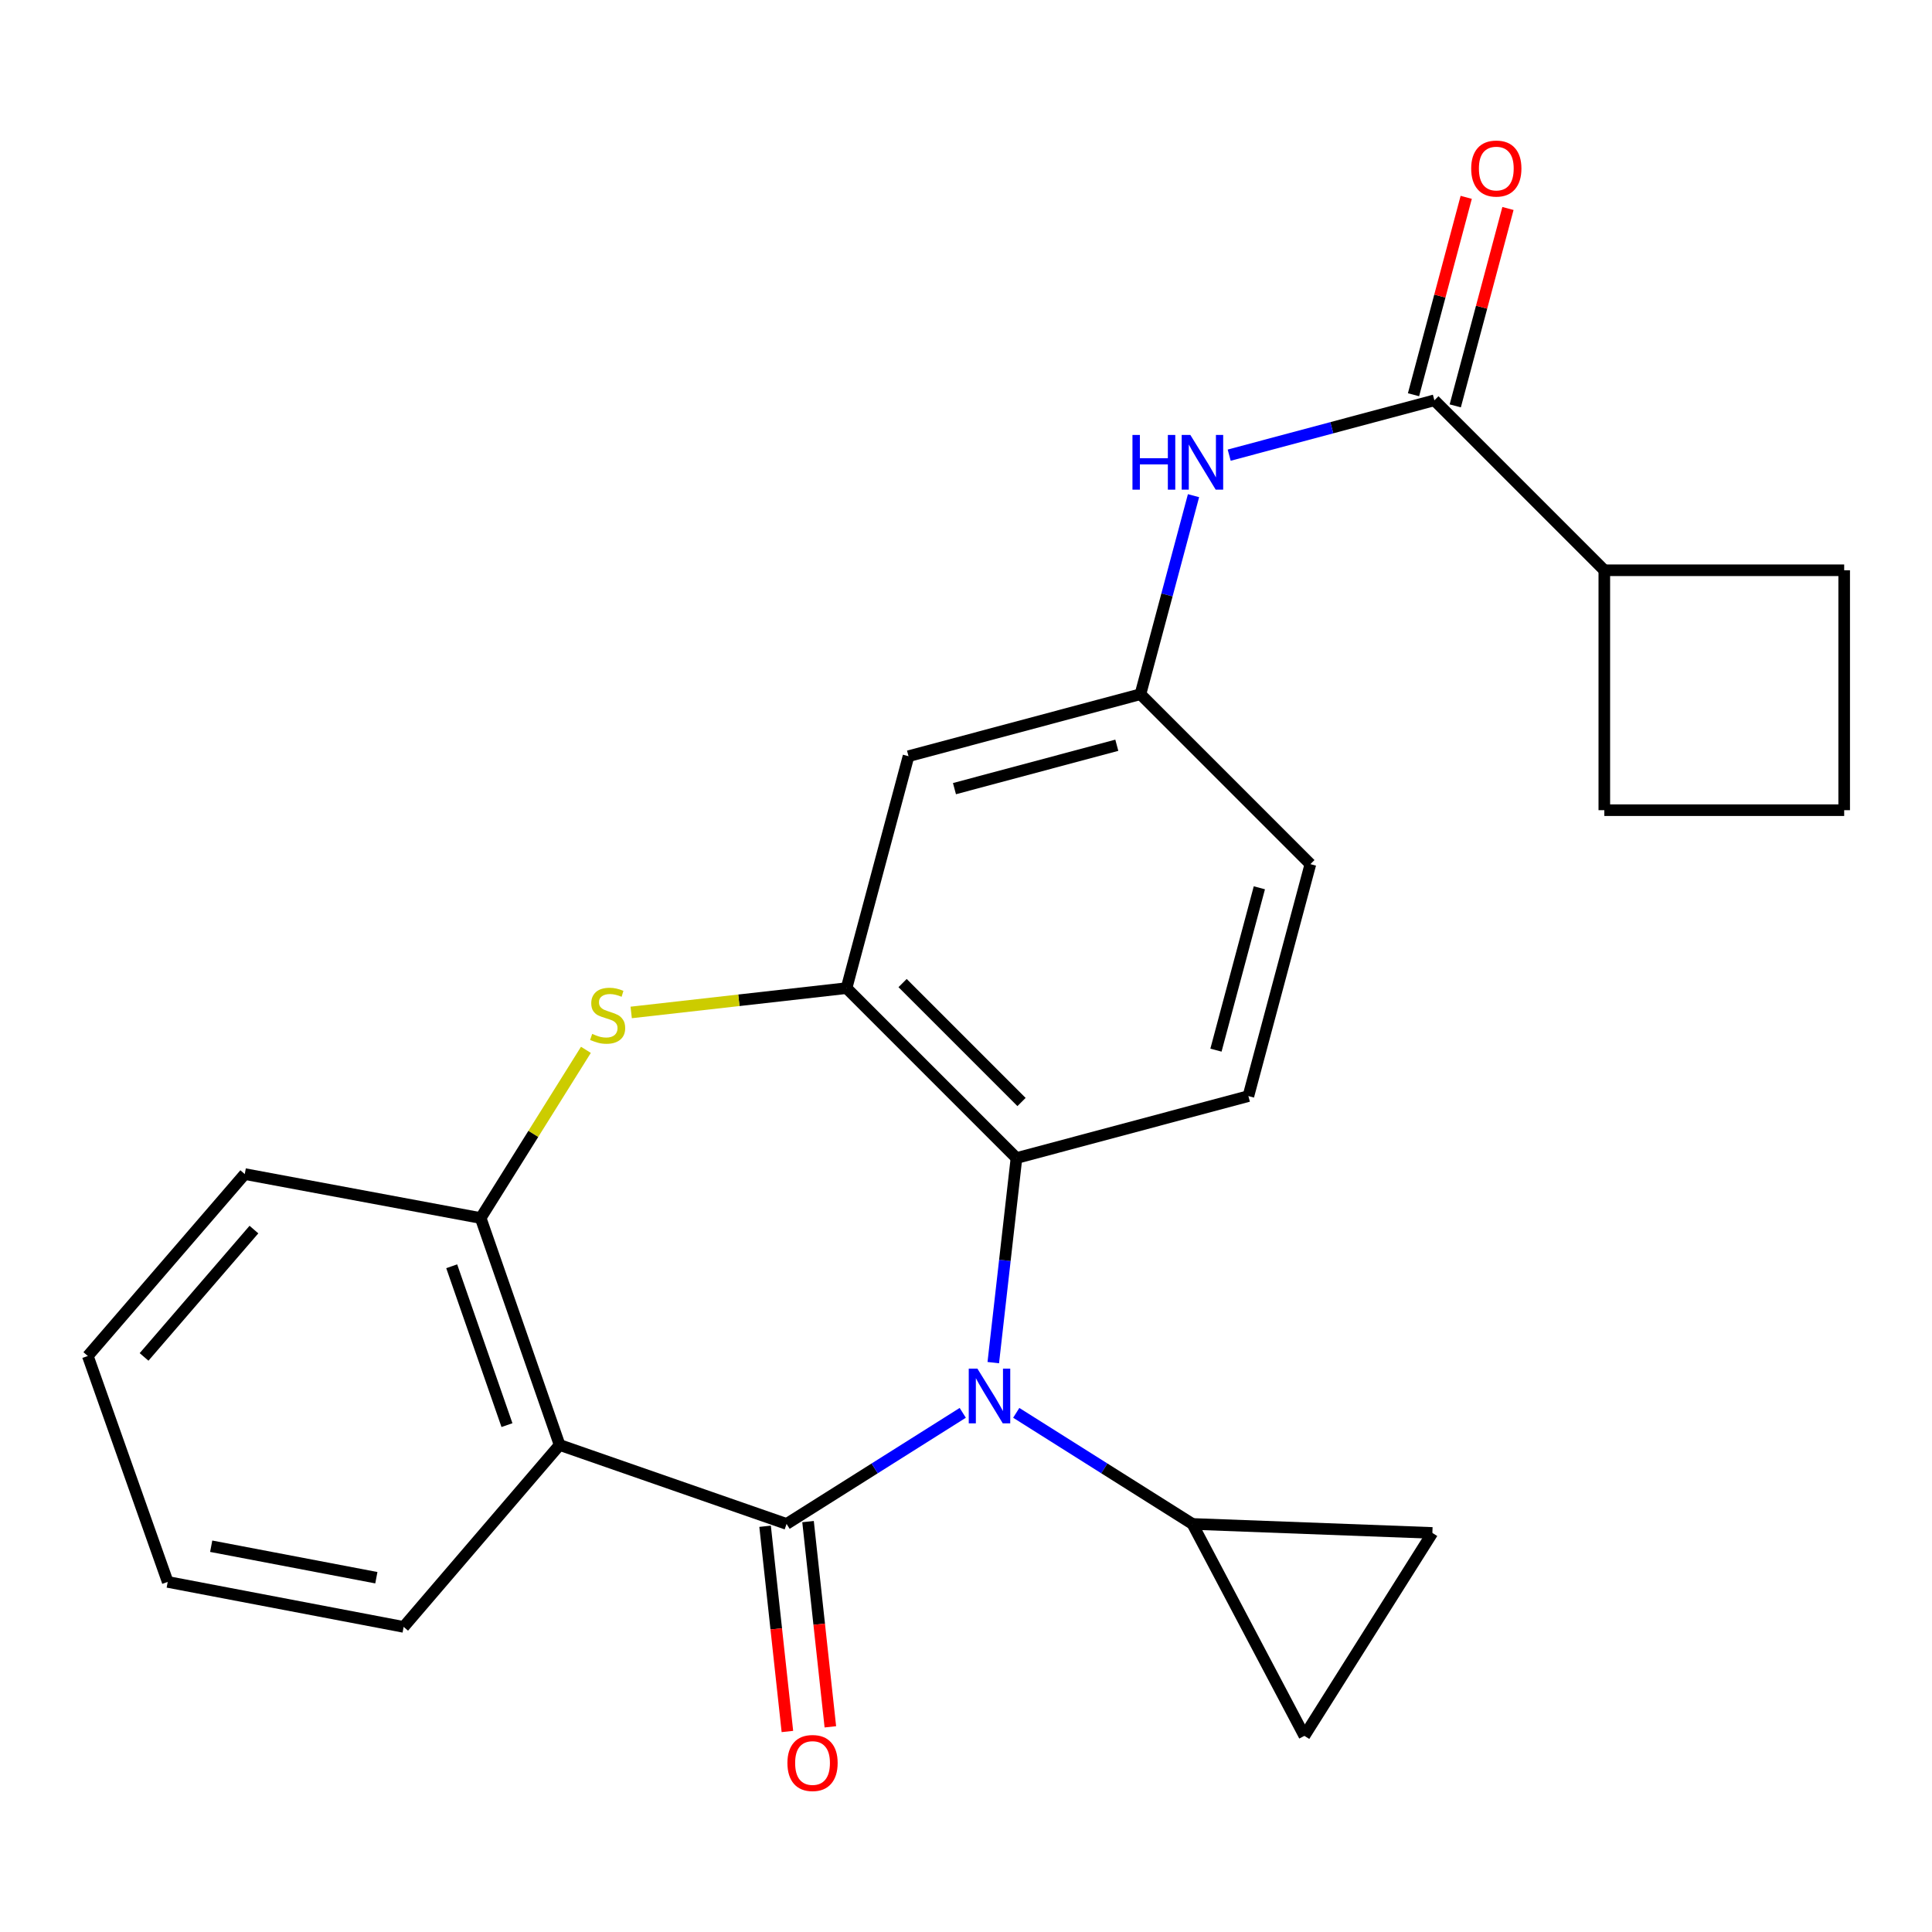 <?xml version='1.0' encoding='iso-8859-1'?>
<svg version='1.1' baseProfile='full'
              xmlns='http://www.w3.org/2000/svg'
                      xmlns:rdkit='http://www.rdkit.org/xml'
                      xmlns:xlink='http://www.w3.org/1999/xlink'
                  xml:space='preserve'
width='1000px' height='1000px' viewBox='0 0 1000 1000'>
<!-- END OF HEADER -->
<rect style='opacity:1.0;fill:#FFFFFF;stroke:none' width='1000' height='1000' x='0' y='0'> </rect>
<path class='bond-0' d='M 407.126,788.784 L 452.722,760.035' style='fill:none;fill-rule:evenodd;stroke:#000000;stroke-width:6px;stroke-linecap:butt;stroke-linejoin:miter;stroke-opacity:1' />
<path class='bond-0' d='M 452.722,760.035 L 498.318,731.286' style='fill:none;fill-rule:evenodd;stroke:#0000FF;stroke-width:6px;stroke-linecap:butt;stroke-linejoin:miter;stroke-opacity:1' />
<path class='bond-1' d='M 407.126,788.784 L 289.654,747.912' style='fill:none;fill-rule:evenodd;stroke:#000000;stroke-width:6px;stroke-linecap:butt;stroke-linejoin:miter;stroke-opacity:1' />
<path class='bond-12' d='M 396.01,789.992 L 401.784,843.107' style='fill:none;fill-rule:evenodd;stroke:#000000;stroke-width:6px;stroke-linecap:butt;stroke-linejoin:miter;stroke-opacity:1' />
<path class='bond-12' d='M 401.784,843.107 L 407.557,896.221' style='fill:none;fill-rule:evenodd;stroke:#FF0000;stroke-width:6px;stroke-linecap:butt;stroke-linejoin:miter;stroke-opacity:1' />
<path class='bond-12' d='M 418.241,787.576 L 424.014,840.69' style='fill:none;fill-rule:evenodd;stroke:#000000;stroke-width:6px;stroke-linecap:butt;stroke-linejoin:miter;stroke-opacity:1' />
<path class='bond-12' d='M 424.014,840.69 L 429.788,893.805' style='fill:none;fill-rule:evenodd;stroke:#FF0000;stroke-width:6px;stroke-linecap:butt;stroke-linejoin:miter;stroke-opacity:1' />
<path class='bond-4' d='M 514.119,705.299 L 520.122,652.353' style='fill:none;fill-rule:evenodd;stroke:#0000FF;stroke-width:6px;stroke-linecap:butt;stroke-linejoin:miter;stroke-opacity:1' />
<path class='bond-4' d='M 520.122,652.353 L 526.126,599.408' style='fill:none;fill-rule:evenodd;stroke:#000000;stroke-width:6px;stroke-linecap:butt;stroke-linejoin:miter;stroke-opacity:1' />
<path class='bond-5' d='M 526.007,731.285 L 571.609,760.035' style='fill:none;fill-rule:evenodd;stroke:#0000FF;stroke-width:6px;stroke-linecap:butt;stroke-linejoin:miter;stroke-opacity:1' />
<path class='bond-5' d='M 571.609,760.035 L 617.211,788.784' style='fill:none;fill-rule:evenodd;stroke:#000000;stroke-width:6px;stroke-linecap:butt;stroke-linejoin:miter;stroke-opacity:1' />
<path class='bond-6' d='M 289.654,747.912 L 248.794,630.453' style='fill:none;fill-rule:evenodd;stroke:#000000;stroke-width:6px;stroke-linecap:butt;stroke-linejoin:miter;stroke-opacity:1' />
<path class='bond-6' d='M 262.405,737.64 L 233.803,655.419' style='fill:none;fill-rule:evenodd;stroke:#000000;stroke-width:6px;stroke-linecap:butt;stroke-linejoin:miter;stroke-opacity:1' />
<path class='bond-18' d='M 289.654,747.912 L 208.929,842.079' style='fill:none;fill-rule:evenodd;stroke:#000000;stroke-width:6px;stroke-linecap:butt;stroke-linejoin:miter;stroke-opacity:1' />
<path class='bond-2' d='M 438.171,511.453 L 526.126,599.408' style='fill:none;fill-rule:evenodd;stroke:#000000;stroke-width:6px;stroke-linecap:butt;stroke-linejoin:miter;stroke-opacity:1' />
<path class='bond-2' d='M 467.176,508.834 L 528.744,570.403' style='fill:none;fill-rule:evenodd;stroke:#000000;stroke-width:6px;stroke-linecap:butt;stroke-linejoin:miter;stroke-opacity:1' />
<path class='bond-11' d='M 438.171,511.453 L 470.247,391.409' style='fill:none;fill-rule:evenodd;stroke:#000000;stroke-width:6px;stroke-linecap:butt;stroke-linejoin:miter;stroke-opacity:1' />
<path class='bond-25' d='M 438.171,511.453 L 382.437,517.746' style='fill:none;fill-rule:evenodd;stroke:#000000;stroke-width:6px;stroke-linecap:butt;stroke-linejoin:miter;stroke-opacity:1' />
<path class='bond-25' d='M 382.437,517.746 L 326.703,524.04' style='fill:none;fill-rule:evenodd;stroke:#CCCC00;stroke-width:6px;stroke-linecap:butt;stroke-linejoin:miter;stroke-opacity:1' />
<path class='bond-3' d='M 303.264,543.394 L 276.029,586.923' style='fill:none;fill-rule:evenodd;stroke:#CCCC00;stroke-width:6px;stroke-linecap:butt;stroke-linejoin:miter;stroke-opacity:1' />
<path class='bond-3' d='M 276.029,586.923 L 248.794,630.453' style='fill:none;fill-rule:evenodd;stroke:#000000;stroke-width:6px;stroke-linecap:butt;stroke-linejoin:miter;stroke-opacity:1' />
<path class='bond-13' d='M 526.126,599.408 L 646.169,567.331' style='fill:none;fill-rule:evenodd;stroke:#000000;stroke-width:6px;stroke-linecap:butt;stroke-linejoin:miter;stroke-opacity:1' />
<path class='bond-9' d='M 617.211,788.784 L 741.391,793.443' style='fill:none;fill-rule:evenodd;stroke:#000000;stroke-width:6px;stroke-linecap:butt;stroke-linejoin:miter;stroke-opacity:1' />
<path class='bond-10' d='M 617.211,788.784 L 675.152,898.479' style='fill:none;fill-rule:evenodd;stroke:#000000;stroke-width:6px;stroke-linecap:butt;stroke-linejoin:miter;stroke-opacity:1' />
<path class='bond-19' d='M 248.794,630.453 L 126.689,607.694' style='fill:none;fill-rule:evenodd;stroke:#000000;stroke-width:6px;stroke-linecap:butt;stroke-linejoin:miter;stroke-opacity:1' />
<path class='bond-7' d='M 742.435,207.201 L 689.33,221.395' style='fill:none;fill-rule:evenodd;stroke:#000000;stroke-width:6px;stroke-linecap:butt;stroke-linejoin:miter;stroke-opacity:1' />
<path class='bond-7' d='M 689.33,221.395 L 636.226,235.589' style='fill:none;fill-rule:evenodd;stroke:#0000FF;stroke-width:6px;stroke-linecap:butt;stroke-linejoin:miter;stroke-opacity:1' />
<path class='bond-15' d='M 753.237,210.085 L 766.878,158.996' style='fill:none;fill-rule:evenodd;stroke:#000000;stroke-width:6px;stroke-linecap:butt;stroke-linejoin:miter;stroke-opacity:1' />
<path class='bond-15' d='M 766.878,158.996 L 780.518,107.908' style='fill:none;fill-rule:evenodd;stroke:#FF0000;stroke-width:6px;stroke-linecap:butt;stroke-linejoin:miter;stroke-opacity:1' />
<path class='bond-15' d='M 731.633,204.317 L 745.273,153.228' style='fill:none;fill-rule:evenodd;stroke:#000000;stroke-width:6px;stroke-linecap:butt;stroke-linejoin:miter;stroke-opacity:1' />
<path class='bond-15' d='M 745.273,153.228 L 758.914,102.139' style='fill:none;fill-rule:evenodd;stroke:#FF0000;stroke-width:6px;stroke-linecap:butt;stroke-linejoin:miter;stroke-opacity:1' />
<path class='bond-16' d='M 742.435,207.201 L 830.39,295.168' style='fill:none;fill-rule:evenodd;stroke:#000000;stroke-width:6px;stroke-linecap:butt;stroke-linejoin:miter;stroke-opacity:1' />
<path class='bond-8' d='M 617.763,256.556 L 604.027,307.938' style='fill:none;fill-rule:evenodd;stroke:#0000FF;stroke-width:6px;stroke-linecap:butt;stroke-linejoin:miter;stroke-opacity:1' />
<path class='bond-8' d='M 604.027,307.938 L 590.29,359.321' style='fill:none;fill-rule:evenodd;stroke:#000000;stroke-width:6px;stroke-linecap:butt;stroke-linejoin:miter;stroke-opacity:1' />
<path class='bond-26' d='M 741.391,793.443 L 675.152,898.479' style='fill:none;fill-rule:evenodd;stroke:#000000;stroke-width:6px;stroke-linecap:butt;stroke-linejoin:miter;stroke-opacity:1' />
<path class='bond-28' d='M 470.247,391.409 L 590.29,359.321' style='fill:none;fill-rule:evenodd;stroke:#000000;stroke-width:6px;stroke-linecap:butt;stroke-linejoin:miter;stroke-opacity:1' />
<path class='bond-28' d='M 494.028,408.199 L 578.059,385.737' style='fill:none;fill-rule:evenodd;stroke:#000000;stroke-width:6px;stroke-linecap:butt;stroke-linejoin:miter;stroke-opacity:1' />
<path class='bond-17' d='M 646.169,567.331 L 678.258,447.288' style='fill:none;fill-rule:evenodd;stroke:#000000;stroke-width:6px;stroke-linecap:butt;stroke-linejoin:miter;stroke-opacity:1' />
<path class='bond-17' d='M 629.379,543.55 L 651.842,459.52' style='fill:none;fill-rule:evenodd;stroke:#000000;stroke-width:6px;stroke-linecap:butt;stroke-linejoin:miter;stroke-opacity:1' />
<path class='bond-14' d='M 590.29,359.321 L 678.258,447.288' style='fill:none;fill-rule:evenodd;stroke:#000000;stroke-width:6px;stroke-linecap:butt;stroke-linejoin:miter;stroke-opacity:1' />
<path class='bond-21' d='M 830.39,295.168 L 830.39,419.349' style='fill:none;fill-rule:evenodd;stroke:#000000;stroke-width:6px;stroke-linecap:butt;stroke-linejoin:miter;stroke-opacity:1' />
<path class='bond-22' d='M 830.39,295.168 L 954.545,295.168' style='fill:none;fill-rule:evenodd;stroke:#000000;stroke-width:6px;stroke-linecap:butt;stroke-linejoin:miter;stroke-opacity:1' />
<path class='bond-23' d='M 208.929,842.079 L 86.811,818.798' style='fill:none;fill-rule:evenodd;stroke:#000000;stroke-width:6px;stroke-linecap:butt;stroke-linejoin:miter;stroke-opacity:1' />
<path class='bond-23' d='M 194.799,816.621 L 109.316,800.324' style='fill:none;fill-rule:evenodd;stroke:#000000;stroke-width:6px;stroke-linecap:butt;stroke-linejoin:miter;stroke-opacity:1' />
<path class='bond-27' d='M 126.689,607.694 L 45.455,701.86' style='fill:none;fill-rule:evenodd;stroke:#000000;stroke-width:6px;stroke-linecap:butt;stroke-linejoin:miter;stroke-opacity:1' />
<path class='bond-27' d='M 131.435,636.425 L 74.571,702.342' style='fill:none;fill-rule:evenodd;stroke:#000000;stroke-width:6px;stroke-linecap:butt;stroke-linejoin:miter;stroke-opacity:1' />
<path class='bond-20' d='M 954.545,419.349 L 954.545,295.168' style='fill:none;fill-rule:evenodd;stroke:#000000;stroke-width:6px;stroke-linecap:butt;stroke-linejoin:miter;stroke-opacity:1' />
<path class='bond-29' d='M 954.545,419.349 L 830.39,419.349' style='fill:none;fill-rule:evenodd;stroke:#000000;stroke-width:6px;stroke-linecap:butt;stroke-linejoin:miter;stroke-opacity:1' />
<path class='bond-24' d='M 86.811,818.798 L 45.455,701.86' style='fill:none;fill-rule:evenodd;stroke:#000000;stroke-width:6px;stroke-linecap:butt;stroke-linejoin:miter;stroke-opacity:1' />
<path  class='atom-1' d='M 505.902 708.397
L 515.182 723.397
Q 516.102 724.877, 517.582 727.557
Q 519.062 730.237, 519.142 730.397
L 519.142 708.397
L 522.902 708.397
L 522.902 736.717
L 519.022 736.717
L 509.062 720.317
Q 507.902 718.397, 506.662 716.197
Q 505.462 713.997, 505.102 713.317
L 505.102 736.717
L 501.422 736.717
L 501.422 708.397
L 505.902 708.397
' fill='#0000FF'/>
<path  class='atom-4' d='M 306.512 535.136
Q 306.832 535.256, 308.152 535.816
Q 309.472 536.376, 310.912 536.736
Q 312.392 537.056, 313.832 537.056
Q 316.512 537.056, 318.072 535.776
Q 319.632 534.456, 319.632 532.176
Q 319.632 530.616, 318.832 529.656
Q 318.072 528.696, 316.872 528.176
Q 315.672 527.656, 313.672 527.056
Q 311.152 526.296, 309.632 525.576
Q 308.152 524.856, 307.072 523.336
Q 306.032 521.816, 306.032 519.256
Q 306.032 515.696, 308.432 513.496
Q 310.872 511.296, 315.672 511.296
Q 318.952 511.296, 322.672 512.856
L 321.752 515.936
Q 318.352 514.536, 315.792 514.536
Q 313.032 514.536, 311.512 515.696
Q 309.992 516.816, 310.032 518.776
Q 310.032 520.296, 310.792 521.216
Q 311.592 522.136, 312.712 522.656
Q 313.872 523.176, 315.792 523.776
Q 318.352 524.576, 319.872 525.376
Q 321.392 526.176, 322.472 527.816
Q 323.592 529.416, 323.592 532.176
Q 323.592 536.096, 320.952 538.216
Q 318.352 540.296, 313.992 540.296
Q 311.472 540.296, 309.552 539.736
Q 307.672 539.216, 305.432 538.296
L 306.512 535.136
' fill='#CCCC00'/>
<path  class='atom-9' d='M 586.159 225.13
L 589.999 225.13
L 589.999 237.17
L 604.479 237.17
L 604.479 225.13
L 608.319 225.13
L 608.319 253.45
L 604.479 253.45
L 604.479 240.37
L 589.999 240.37
L 589.999 253.45
L 586.159 253.45
L 586.159 225.13
' fill='#0000FF'/>
<path  class='atom-9' d='M 616.119 225.13
L 625.399 240.13
Q 626.319 241.61, 627.799 244.29
Q 629.279 246.97, 629.359 247.13
L 629.359 225.13
L 633.119 225.13
L 633.119 253.45
L 629.239 253.45
L 619.279 237.05
Q 618.119 235.13, 616.879 232.93
Q 615.679 230.73, 615.319 230.05
L 615.319 253.45
L 611.639 253.45
L 611.639 225.13
L 616.119 225.13
' fill='#0000FF'/>
<path  class='atom-13' d='M 407.567 912.523
Q 407.567 905.723, 410.927 901.923
Q 414.287 898.123, 420.567 898.123
Q 426.847 898.123, 430.207 901.923
Q 433.567 905.723, 433.567 912.523
Q 433.567 919.403, 430.167 923.323
Q 426.767 927.203, 420.567 927.203
Q 414.327 927.203, 410.927 923.323
Q 407.567 919.443, 407.567 912.523
M 420.567 924.003
Q 424.887 924.003, 427.207 921.123
Q 429.567 918.203, 429.567 912.523
Q 429.567 906.963, 427.207 904.163
Q 424.887 901.323, 420.567 901.323
Q 416.247 901.323, 413.887 904.123
Q 411.567 906.923, 411.567 912.523
Q 411.567 918.243, 413.887 921.123
Q 416.247 924.003, 420.567 924.003
' fill='#FF0000'/>
<path  class='atom-16' d='M 761.486 87.237
Q 761.486 80.437, 764.846 76.637
Q 768.206 72.837, 774.486 72.837
Q 780.766 72.837, 784.126 76.637
Q 787.486 80.437, 787.486 87.237
Q 787.486 94.117, 784.086 98.037
Q 780.686 101.917, 774.486 101.917
Q 768.246 101.917, 764.846 98.037
Q 761.486 94.157, 761.486 87.237
M 774.486 98.717
Q 778.806 98.717, 781.126 95.837
Q 783.486 92.917, 783.486 87.237
Q 783.486 81.677, 781.126 78.877
Q 778.806 76.037, 774.486 76.037
Q 770.166 76.037, 767.806 78.837
Q 765.486 81.637, 765.486 87.237
Q 765.486 92.957, 767.806 95.837
Q 770.166 98.717, 774.486 98.717
' fill='#FF0000'/>
</svg>
